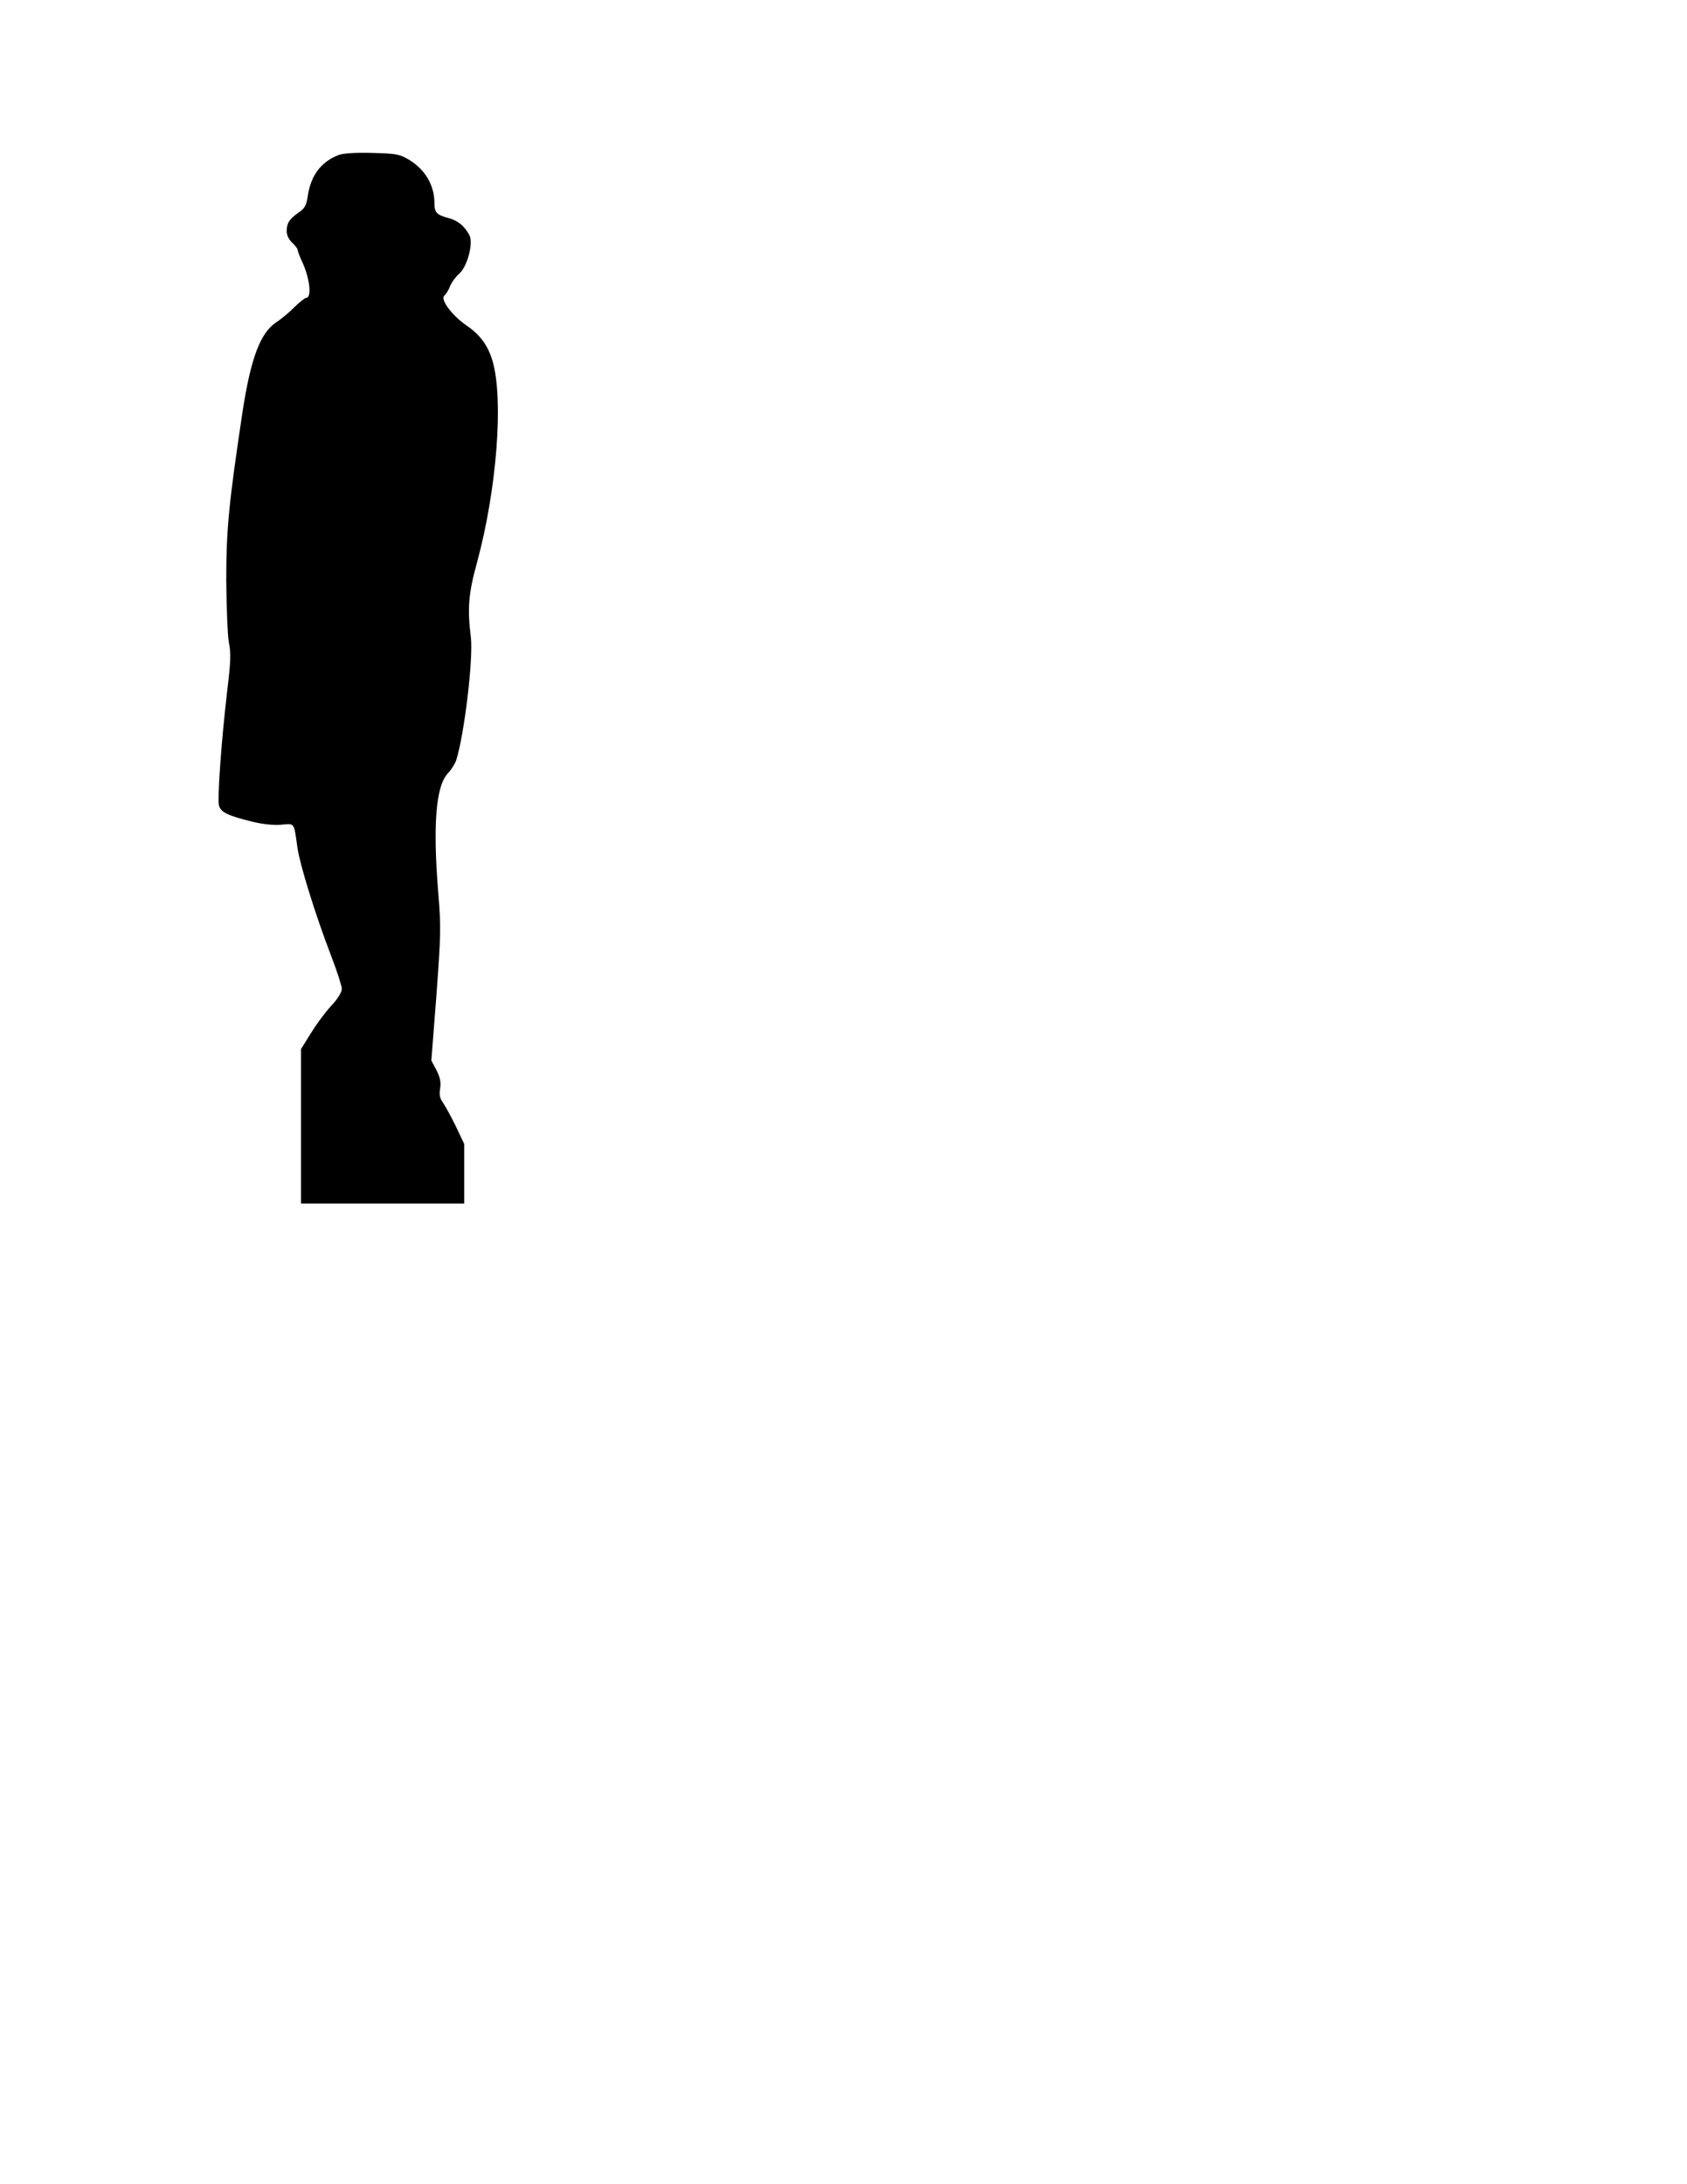 <?xml version="1.0" encoding="UTF-8" standalone="yes"?>
<svg version="1.0" xmlns="http://www.w3.org/2000/svg" width="215.9mm" height="279.4mm" viewBox="0 0 765 990" preserveAspectRatio="xMidYMid meet">
  <g transform="translate(0,990) scale(0.1,-0.1)" fill="#000000" stroke="none">
    <path d="M1534 9197 c-80 -32 -126 -94 -139 -190 -6 -38 -14 -52 -39 -69 -44
-31 -55 -48 -56 -84 0 -20 9 -39 25 -54 14 -13 25 -28 25 -34 0 -5 9 -28 19
-50 36 -76 46 -166 19 -166 -5 0 -29 -19 -53 -42 -23 -24 -61 -55 -84 -70 -71
-48 -114 -163 -151 -403 -63 -420 -74 -534 -74 -765 1 -124 6 -251 12 -283 10
-48 8 -89 -8 -221 -26 -222 -45 -486 -37 -517 8 -31 42 -47 154 -74 44 -11 94
-16 128 -13 63 5 57 14 74 -106 12 -79 81 -302 152 -487 27 -70 49 -138 49
-151 0 -15 -18 -45 -49 -78 -27 -29 -68 -85 -92 -124 l-44 -71 0 -350 0 -350
370 0 370 0 0 135 0 135 -37 78 c-21 43 -47 91 -58 107 -16 22 -19 38 -14 67
4 29 0 49 -17 83 l-23 43 23 296 c20 272 21 309 9 456 -26 314 -12 492 43 550
16 17 33 44 38 60 37 118 78 462 66 558 -16 129 -11 196 28 337 90 332 121
738 71 912 -21 72 -56 120 -119 163 -65 45 -120 118 -100 135 7 6 19 25 26 43
7 18 26 43 42 57 36 32 64 137 46 173 -21 41 -52 67 -93 78 -56 15 -66 25 -66
69 0 81 -43 153 -117 197 -43 25 -57 27 -167 30 -79 2 -132 -2 -152 -10z"/>
  </g>
</svg>